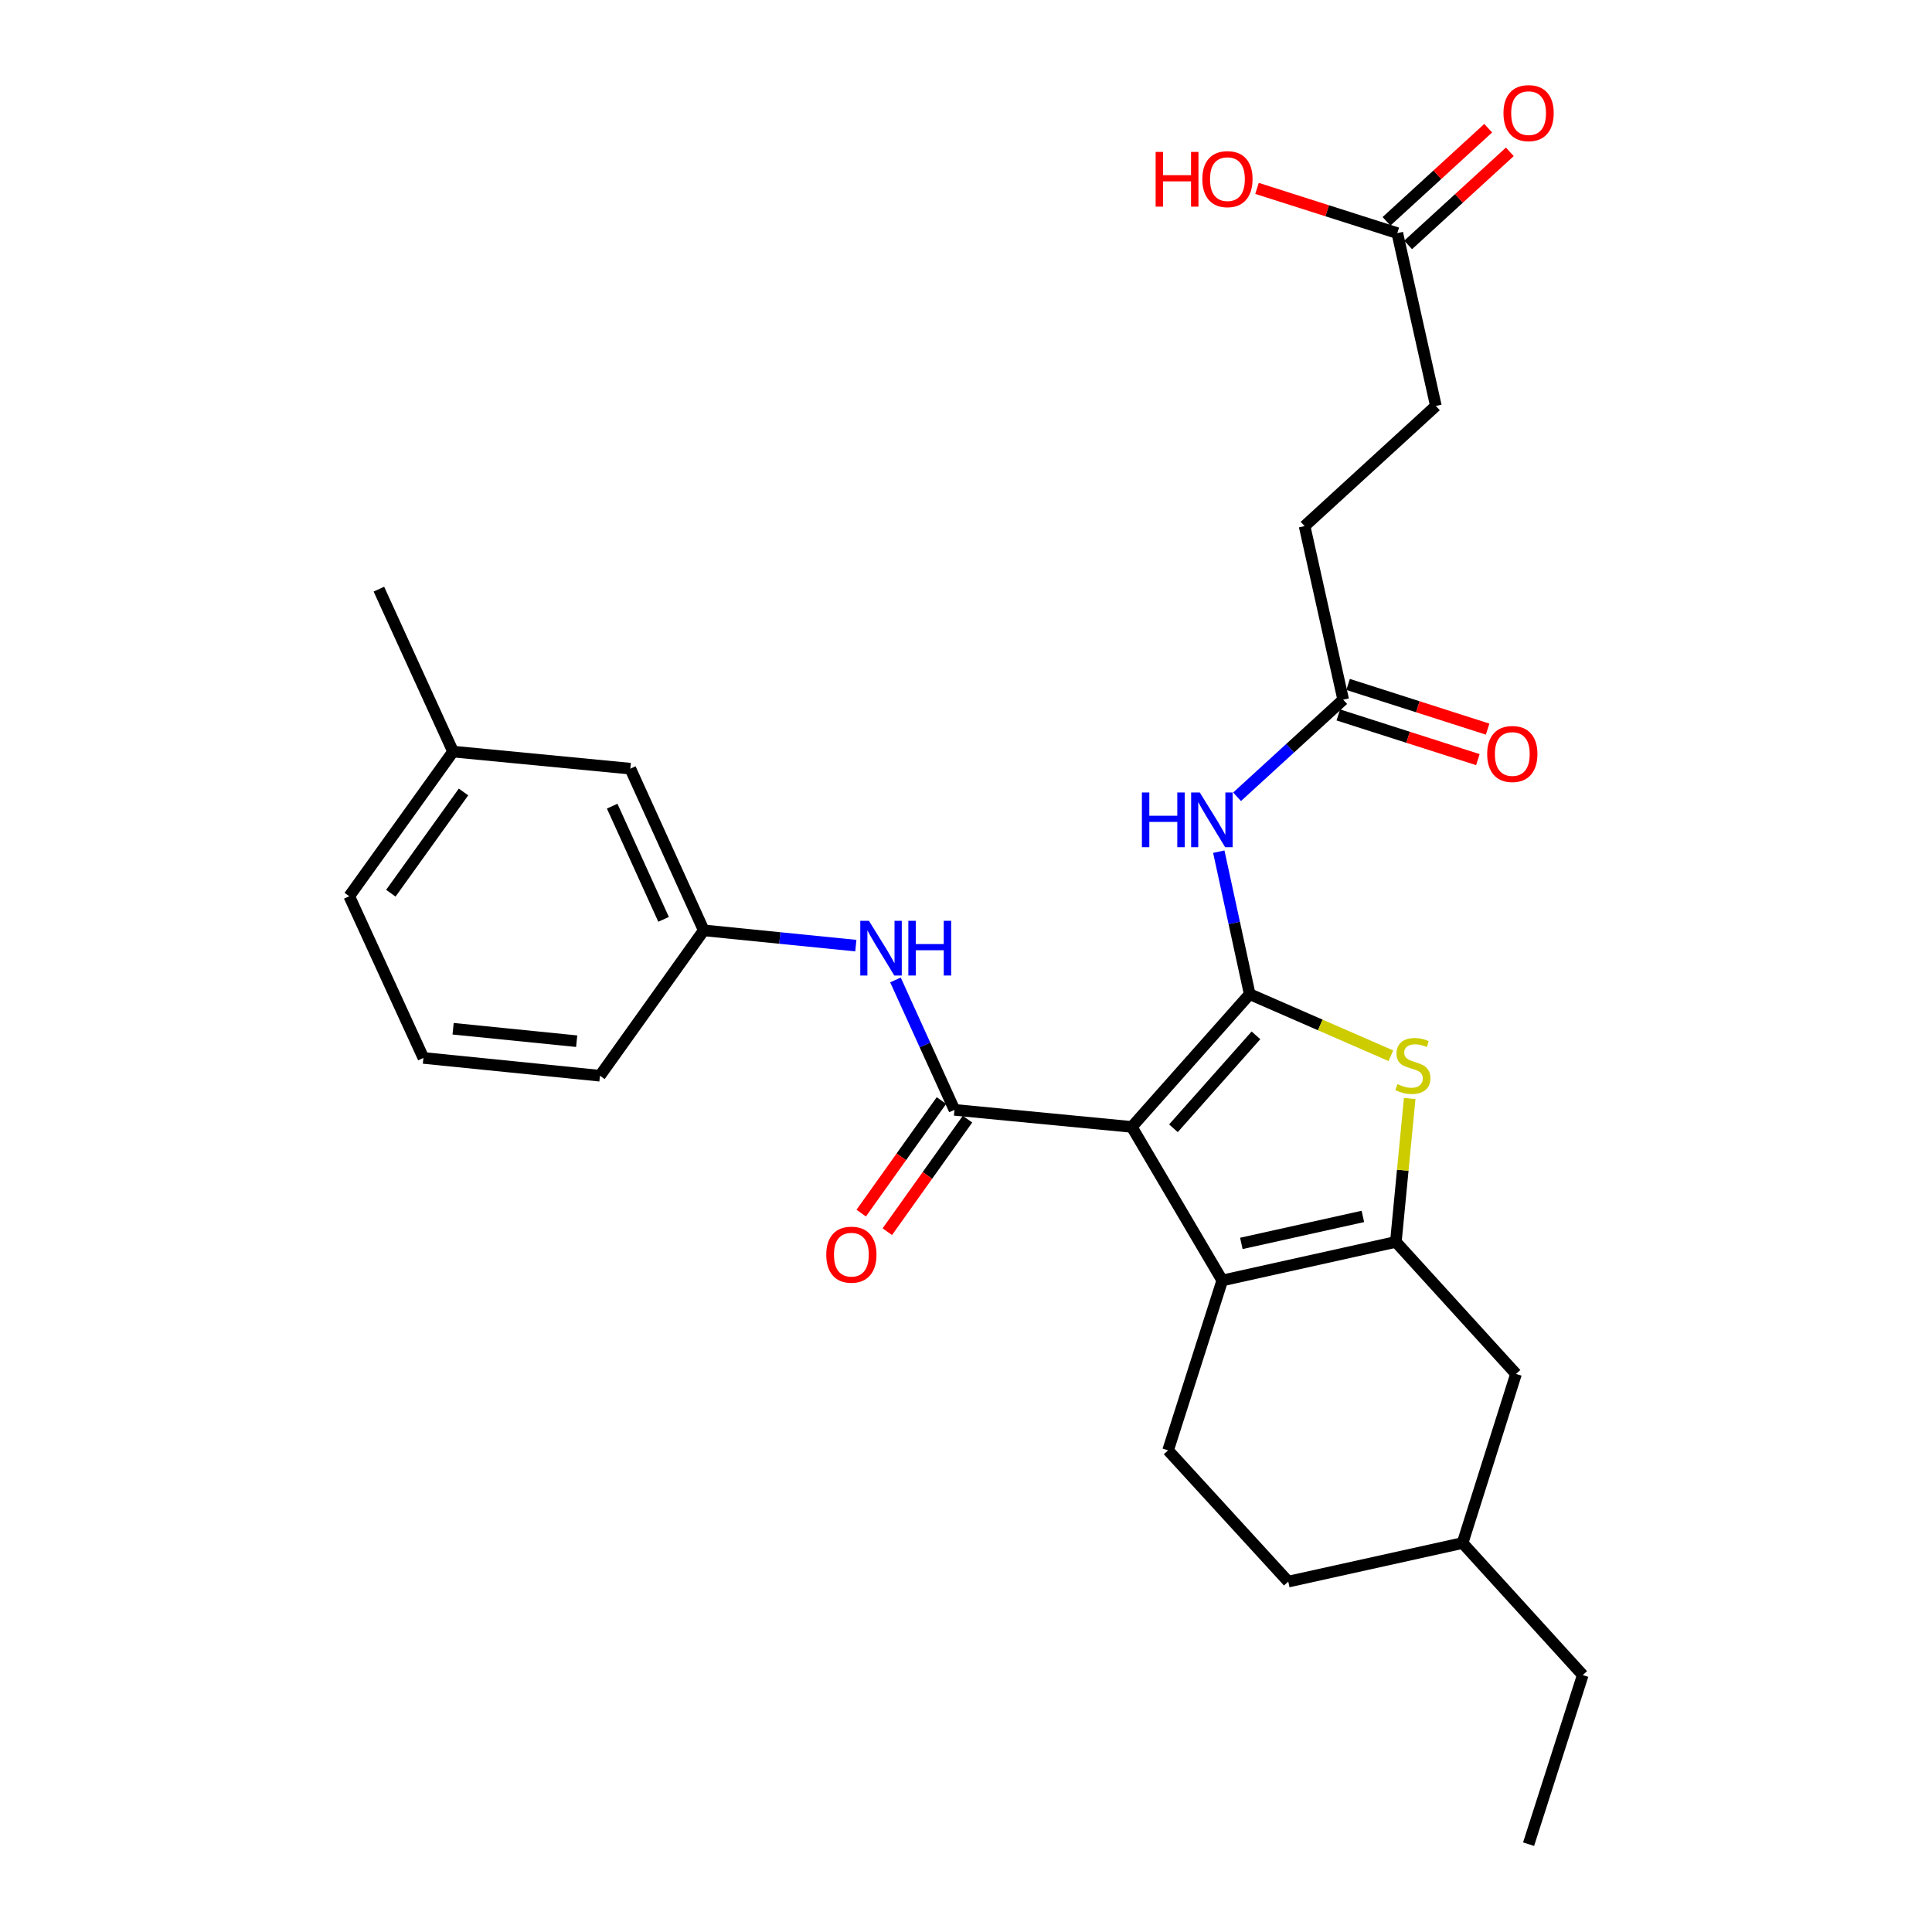 <?xml version='1.0' encoding='iso-8859-1'?>
<svg version='1.1' baseProfile='full'
              xmlns='http://www.w3.org/2000/svg'
                      xmlns:rdkit='http://www.rdkit.org/xml'
                      xmlns:xlink='http://www.w3.org/1999/xlink'
                  xml:space='preserve'
width='1000px' height='1000px' viewBox='0 0 1000 1000'>
<!-- END OF HEADER -->
<rect style='opacity:1.0;fill:#FFFFFF;stroke:none' width='1000' height='1000' x='0' y='0'> </rect>
<path class='bond-0' d='M 585.818,583.29 L 646.841,514.577' style='fill:none;fill-rule:evenodd;stroke:#000000;stroke-width:6px;stroke-linecap:butt;stroke-linejoin:miter;stroke-opacity:1' />
<path class='bond-0' d='M 607.368,583.992 L 650.084,535.893' style='fill:none;fill-rule:evenodd;stroke:#000000;stroke-width:6px;stroke-linecap:butt;stroke-linejoin:miter;stroke-opacity:1' />
<path class='bond-1' d='M 585.818,583.29 L 632.637,662.762' style='fill:none;fill-rule:evenodd;stroke:#000000;stroke-width:6px;stroke-linecap:butt;stroke-linejoin:miter;stroke-opacity:1' />
<path class='bond-3' d='M 585.818,583.29 L 494.031,574.457' style='fill:none;fill-rule:evenodd;stroke:#000000;stroke-width:6px;stroke-linecap:butt;stroke-linejoin:miter;stroke-opacity:1' />
<path class='bond-4' d='M 646.841,514.577 L 683.381,530.516' style='fill:none;fill-rule:evenodd;stroke:#000000;stroke-width:6px;stroke-linecap:butt;stroke-linejoin:miter;stroke-opacity:1' />
<path class='bond-4' d='M 683.381,530.516 L 719.921,546.455' style='fill:none;fill-rule:evenodd;stroke:#CCCC00;stroke-width:6px;stroke-linecap:butt;stroke-linejoin:miter;stroke-opacity:1' />
<path class='bond-5' d='M 646.841,514.577 L 638.84,477.696' style='fill:none;fill-rule:evenodd;stroke:#000000;stroke-width:6px;stroke-linecap:butt;stroke-linejoin:miter;stroke-opacity:1' />
<path class='bond-5' d='M 638.84,477.696 L 630.84,440.815' style='fill:none;fill-rule:evenodd;stroke:#0000FF;stroke-width:6px;stroke-linecap:butt;stroke-linejoin:miter;stroke-opacity:1' />
<path class='bond-2' d='M 632.637,662.762 L 722.49,642.811' style='fill:none;fill-rule:evenodd;stroke:#000000;stroke-width:6px;stroke-linecap:butt;stroke-linejoin:miter;stroke-opacity:1' />
<path class='bond-2' d='M 642.521,643.584 L 705.418,629.618' style='fill:none;fill-rule:evenodd;stroke:#000000;stroke-width:6px;stroke-linecap:butt;stroke-linejoin:miter;stroke-opacity:1' />
<path class='bond-8' d='M 632.637,662.762 L 604.599,750.689' style='fill:none;fill-rule:evenodd;stroke:#000000;stroke-width:6px;stroke-linecap:butt;stroke-linejoin:miter;stroke-opacity:1' />
<path class='bond-9' d='M 722.49,642.811 L 784.691,711.138' style='fill:none;fill-rule:evenodd;stroke:#000000;stroke-width:6px;stroke-linecap:butt;stroke-linejoin:miter;stroke-opacity:1' />
<path class='bond-28' d='M 722.49,642.811 L 726.069,605.703' style='fill:none;fill-rule:evenodd;stroke:#000000;stroke-width:6px;stroke-linecap:butt;stroke-linejoin:miter;stroke-opacity:1' />
<path class='bond-28' d='M 726.069,605.703 L 729.648,568.596' style='fill:none;fill-rule:evenodd;stroke:#CCCC00;stroke-width:6px;stroke-linecap:butt;stroke-linejoin:miter;stroke-opacity:1' />
<path class='bond-6' d='M 494.031,574.457 L 478.762,540.841' style='fill:none;fill-rule:evenodd;stroke:#000000;stroke-width:6px;stroke-linecap:butt;stroke-linejoin:miter;stroke-opacity:1' />
<path class='bond-6' d='M 478.762,540.841 L 463.493,507.224' style='fill:none;fill-rule:evenodd;stroke:#0000FF;stroke-width:6px;stroke-linecap:butt;stroke-linejoin:miter;stroke-opacity:1' />
<path class='bond-10' d='M 487.28,569.646 L 466.522,598.774' style='fill:none;fill-rule:evenodd;stroke:#000000;stroke-width:6px;stroke-linecap:butt;stroke-linejoin:miter;stroke-opacity:1' />
<path class='bond-10' d='M 466.522,598.774 L 445.764,627.903' style='fill:none;fill-rule:evenodd;stroke:#FF0000;stroke-width:6px;stroke-linecap:butt;stroke-linejoin:miter;stroke-opacity:1' />
<path class='bond-10' d='M 500.782,579.268 L 480.024,608.396' style='fill:none;fill-rule:evenodd;stroke:#000000;stroke-width:6px;stroke-linecap:butt;stroke-linejoin:miter;stroke-opacity:1' />
<path class='bond-10' d='M 480.024,608.396 L 459.266,637.525' style='fill:none;fill-rule:evenodd;stroke:#FF0000;stroke-width:6px;stroke-linecap:butt;stroke-linejoin:miter;stroke-opacity:1' />
<path class='bond-7' d='M 640.31,412.411 L 667.773,387.283' style='fill:none;fill-rule:evenodd;stroke:#0000FF;stroke-width:6px;stroke-linecap:butt;stroke-linejoin:miter;stroke-opacity:1' />
<path class='bond-7' d='M 667.773,387.283 L 695.235,362.154' style='fill:none;fill-rule:evenodd;stroke:#000000;stroke-width:6px;stroke-linecap:butt;stroke-linejoin:miter;stroke-opacity:1' />
<path class='bond-12' d='M 442.973,489.457 L 403.62,485.506' style='fill:none;fill-rule:evenodd;stroke:#0000FF;stroke-width:6px;stroke-linecap:butt;stroke-linejoin:miter;stroke-opacity:1' />
<path class='bond-12' d='M 403.62,485.506 L 364.268,481.555' style='fill:none;fill-rule:evenodd;stroke:#000000;stroke-width:6px;stroke-linecap:butt;stroke-linejoin:miter;stroke-opacity:1' />
<path class='bond-13' d='M 692.707,370.049 L 728.823,381.614' style='fill:none;fill-rule:evenodd;stroke:#000000;stroke-width:6px;stroke-linecap:butt;stroke-linejoin:miter;stroke-opacity:1' />
<path class='bond-13' d='M 728.823,381.614 L 764.94,393.179' style='fill:none;fill-rule:evenodd;stroke:#FF0000;stroke-width:6px;stroke-linecap:butt;stroke-linejoin:miter;stroke-opacity:1' />
<path class='bond-13' d='M 697.763,354.259 L 733.88,365.824' style='fill:none;fill-rule:evenodd;stroke:#000000;stroke-width:6px;stroke-linecap:butt;stroke-linejoin:miter;stroke-opacity:1' />
<path class='bond-13' d='M 733.88,365.824 L 769.996,377.39' style='fill:none;fill-rule:evenodd;stroke:#FF0000;stroke-width:6px;stroke-linecap:butt;stroke-linejoin:miter;stroke-opacity:1' />
<path class='bond-15' d='M 695.235,362.154 L 675.256,272.311' style='fill:none;fill-rule:evenodd;stroke:#000000;stroke-width:6px;stroke-linecap:butt;stroke-linejoin:miter;stroke-opacity:1' />
<path class='bond-18' d='M 604.599,750.689 L 666.801,818.638' style='fill:none;fill-rule:evenodd;stroke:#000000;stroke-width:6px;stroke-linecap:butt;stroke-linejoin:miter;stroke-opacity:1' />
<path class='bond-29' d='M 784.691,711.138 L 757.031,798.669' style='fill:none;fill-rule:evenodd;stroke:#000000;stroke-width:6px;stroke-linecap:butt;stroke-linejoin:miter;stroke-opacity:1' />
<path class='bond-11' d='M 723.245,120.662 L 743.205,210.119' style='fill:none;fill-rule:evenodd;stroke:#000000;stroke-width:6px;stroke-linecap:butt;stroke-linejoin:miter;stroke-opacity:1' />
<path class='bond-14' d='M 728.842,126.777 L 755.165,102.684' style='fill:none;fill-rule:evenodd;stroke:#000000;stroke-width:6px;stroke-linecap:butt;stroke-linejoin:miter;stroke-opacity:1' />
<path class='bond-14' d='M 755.165,102.684 L 781.488,78.592' style='fill:none;fill-rule:evenodd;stroke:#FF0000;stroke-width:6px;stroke-linecap:butt;stroke-linejoin:miter;stroke-opacity:1' />
<path class='bond-14' d='M 717.648,114.547 L 743.971,90.454' style='fill:none;fill-rule:evenodd;stroke:#000000;stroke-width:6px;stroke-linecap:butt;stroke-linejoin:miter;stroke-opacity:1' />
<path class='bond-14' d='M 743.971,90.454 L 770.294,66.361' style='fill:none;fill-rule:evenodd;stroke:#FF0000;stroke-width:6px;stroke-linecap:butt;stroke-linejoin:miter;stroke-opacity:1' />
<path class='bond-19' d='M 723.245,120.662 L 686.935,109.088' style='fill:none;fill-rule:evenodd;stroke:#000000;stroke-width:6px;stroke-linecap:butt;stroke-linejoin:miter;stroke-opacity:1' />
<path class='bond-19' d='M 686.935,109.088 L 650.625,97.513' style='fill:none;fill-rule:evenodd;stroke:#FF0000;stroke-width:6px;stroke-linecap:butt;stroke-linejoin:miter;stroke-opacity:1' />
<path class='bond-16' d='M 364.268,481.555 L 326.254,397.856' style='fill:none;fill-rule:evenodd;stroke:#000000;stroke-width:6px;stroke-linecap:butt;stroke-linejoin:miter;stroke-opacity:1' />
<path class='bond-16' d='M 343.47,475.856 L 316.861,417.267' style='fill:none;fill-rule:evenodd;stroke:#000000;stroke-width:6px;stroke-linecap:butt;stroke-linejoin:miter;stroke-opacity:1' />
<path class='bond-23' d='M 364.268,481.555 L 310.531,556.799' style='fill:none;fill-rule:evenodd;stroke:#000000;stroke-width:6px;stroke-linecap:butt;stroke-linejoin:miter;stroke-opacity:1' />
<path class='bond-17' d='M 675.256,272.311 L 743.205,210.119' style='fill:none;fill-rule:evenodd;stroke:#000000;stroke-width:6px;stroke-linecap:butt;stroke-linejoin:miter;stroke-opacity:1' />
<path class='bond-21' d='M 326.254,397.856 L 234.504,389.022' style='fill:none;fill-rule:evenodd;stroke:#000000;stroke-width:6px;stroke-linecap:butt;stroke-linejoin:miter;stroke-opacity:1' />
<path class='bond-20' d='M 666.801,818.638 L 757.031,798.669' style='fill:none;fill-rule:evenodd;stroke:#000000;stroke-width:6px;stroke-linecap:butt;stroke-linejoin:miter;stroke-opacity:1' />
<path class='bond-26' d='M 757.031,798.669 L 819.232,867.014' style='fill:none;fill-rule:evenodd;stroke:#000000;stroke-width:6px;stroke-linecap:butt;stroke-linejoin:miter;stroke-opacity:1' />
<path class='bond-25' d='M 234.504,389.022 L 196.113,304.945' style='fill:none;fill-rule:evenodd;stroke:#000000;stroke-width:6px;stroke-linecap:butt;stroke-linejoin:miter;stroke-opacity:1' />
<path class='bond-30' d='M 234.504,389.022 L 180.768,463.889' style='fill:none;fill-rule:evenodd;stroke:#000000;stroke-width:6px;stroke-linecap:butt;stroke-linejoin:miter;stroke-opacity:1' />
<path class='bond-30' d='M 239.913,409.92 L 202.298,462.327' style='fill:none;fill-rule:evenodd;stroke:#000000;stroke-width:6px;stroke-linecap:butt;stroke-linejoin:miter;stroke-opacity:1' />
<path class='bond-22' d='M 219.159,547.588 L 310.531,556.799' style='fill:none;fill-rule:evenodd;stroke:#000000;stroke-width:6px;stroke-linecap:butt;stroke-linejoin:miter;stroke-opacity:1' />
<path class='bond-22' d='M 234.528,532.474 L 298.488,538.922' style='fill:none;fill-rule:evenodd;stroke:#000000;stroke-width:6px;stroke-linecap:butt;stroke-linejoin:miter;stroke-opacity:1' />
<path class='bond-24' d='M 219.159,547.588 L 180.768,463.889' style='fill:none;fill-rule:evenodd;stroke:#000000;stroke-width:6px;stroke-linecap:butt;stroke-linejoin:miter;stroke-opacity:1' />
<path class='bond-27' d='M 819.232,867.014 L 791.194,954.545' style='fill:none;fill-rule:evenodd;stroke:#000000;stroke-width:6px;stroke-linecap:butt;stroke-linejoin:miter;stroke-opacity:1' />
<path  class='atom-5' d='M 723.305 561.14
Q 723.625 561.26, 724.945 561.82
Q 726.265 562.38, 727.705 562.74
Q 729.185 563.06, 730.625 563.06
Q 733.305 563.06, 734.865 561.78
Q 736.425 560.46, 736.425 558.18
Q 736.425 556.62, 735.625 555.66
Q 734.865 554.7, 733.665 554.18
Q 732.465 553.66, 730.465 553.06
Q 727.945 552.3, 726.425 551.58
Q 724.945 550.86, 723.865 549.34
Q 722.825 547.82, 722.825 545.26
Q 722.825 541.7, 725.225 539.5
Q 727.665 537.3, 732.465 537.3
Q 735.745 537.3, 739.465 538.86
L 738.545 541.94
Q 735.145 540.54, 732.585 540.54
Q 729.825 540.54, 728.305 541.7
Q 726.785 542.82, 726.825 544.78
Q 726.825 546.3, 727.585 547.22
Q 728.385 548.14, 729.505 548.66
Q 730.665 549.18, 732.585 549.78
Q 735.145 550.58, 736.665 551.38
Q 738.185 552.18, 739.265 553.82
Q 740.385 555.42, 740.385 558.18
Q 740.385 562.1, 737.745 564.22
Q 735.145 566.3, 730.785 566.3
Q 728.265 566.3, 726.345 565.74
Q 724.465 565.22, 722.225 564.3
L 723.305 561.14
' fill='#CCCC00'/>
<path  class='atom-6' d='M 591.047 410.186
L 594.887 410.186
L 594.887 422.226
L 609.367 422.226
L 609.367 410.186
L 613.207 410.186
L 613.207 438.506
L 609.367 438.506
L 609.367 425.426
L 594.887 425.426
L 594.887 438.506
L 591.047 438.506
L 591.047 410.186
' fill='#0000FF'/>
<path  class='atom-6' d='M 621.007 410.186
L 630.287 425.186
Q 631.207 426.666, 632.687 429.346
Q 634.167 432.026, 634.247 432.186
L 634.247 410.186
L 638.007 410.186
L 638.007 438.506
L 634.127 438.506
L 624.167 422.106
Q 623.007 420.186, 621.767 417.986
Q 620.567 415.786, 620.207 415.106
L 620.207 438.506
L 616.527 438.506
L 616.527 410.186
L 621.007 410.186
' fill='#0000FF'/>
<path  class='atom-7' d='M 449.758 476.606
L 459.038 491.606
Q 459.958 493.086, 461.438 495.766
Q 462.918 498.446, 462.998 498.606
L 462.998 476.606
L 466.758 476.606
L 466.758 504.926
L 462.878 504.926
L 452.918 488.526
Q 451.758 486.606, 450.518 484.406
Q 449.318 482.206, 448.958 481.526
L 448.958 504.926
L 445.278 504.926
L 445.278 476.606
L 449.758 476.606
' fill='#0000FF'/>
<path  class='atom-7' d='M 470.158 476.606
L 473.998 476.606
L 473.998 488.646
L 488.478 488.646
L 488.478 476.606
L 492.318 476.606
L 492.318 504.926
L 488.478 504.926
L 488.478 491.846
L 473.998 491.846
L 473.998 504.926
L 470.158 504.926
L 470.158 476.606
' fill='#0000FF'/>
<path  class='atom-11' d='M 427.672 649.412
Q 427.672 642.612, 431.032 638.812
Q 434.392 635.012, 440.672 635.012
Q 446.952 635.012, 450.312 638.812
Q 453.672 642.612, 453.672 649.412
Q 453.672 656.292, 450.272 660.212
Q 446.872 664.092, 440.672 664.092
Q 434.432 664.092, 431.032 660.212
Q 427.672 656.332, 427.672 649.412
M 440.672 660.892
Q 444.992 660.892, 447.312 658.012
Q 449.672 655.092, 449.672 649.412
Q 449.672 643.852, 447.312 641.052
Q 444.992 638.212, 440.672 638.212
Q 436.352 638.212, 433.992 641.012
Q 431.672 643.812, 431.672 649.412
Q 431.672 655.132, 433.992 658.012
Q 436.352 660.892, 440.672 660.892
' fill='#FF0000'/>
<path  class='atom-14' d='M 769.766 390.263
Q 769.766 383.463, 773.126 379.663
Q 776.486 375.863, 782.766 375.863
Q 789.046 375.863, 792.406 379.663
Q 795.766 383.463, 795.766 390.263
Q 795.766 397.143, 792.366 401.063
Q 788.966 404.943, 782.766 404.943
Q 776.526 404.943, 773.126 401.063
Q 769.766 397.183, 769.766 390.263
M 782.766 401.743
Q 787.086 401.743, 789.406 398.863
Q 791.766 395.943, 791.766 390.263
Q 791.766 384.703, 789.406 381.903
Q 787.086 379.063, 782.766 379.063
Q 778.446 379.063, 776.086 381.863
Q 773.766 384.663, 773.766 390.263
Q 773.766 395.983, 776.086 398.863
Q 778.446 401.743, 782.766 401.743
' fill='#FF0000'/>
<path  class='atom-15' d='M 778.194 58.55
Q 778.194 51.75, 781.554 47.95
Q 784.914 44.15, 791.194 44.15
Q 797.474 44.15, 800.834 47.95
Q 804.194 51.75, 804.194 58.55
Q 804.194 65.43, 800.794 69.35
Q 797.394 73.23, 791.194 73.23
Q 784.954 73.23, 781.554 69.35
Q 778.194 65.47, 778.194 58.55
M 791.194 70.03
Q 795.514 70.03, 797.834 67.15
Q 800.194 64.23, 800.194 58.55
Q 800.194 52.99, 797.834 50.19
Q 795.514 47.35, 791.194 47.35
Q 786.874 47.35, 784.514 50.15
Q 782.194 52.95, 782.194 58.55
Q 782.194 64.27, 784.514 67.15
Q 786.874 70.03, 791.194 70.03
' fill='#FF0000'/>
<path  class='atom-20' d='M 598.158 78.633
L 601.998 78.633
L 601.998 90.673
L 616.478 90.673
L 616.478 78.633
L 620.318 78.633
L 620.318 106.953
L 616.478 106.953
L 616.478 93.873
L 601.998 93.873
L 601.998 106.953
L 598.158 106.953
L 598.158 78.633
' fill='#FF0000'/>
<path  class='atom-20' d='M 622.318 92.713
Q 622.318 85.913, 625.678 82.113
Q 629.038 78.313, 635.318 78.313
Q 641.598 78.313, 644.958 82.113
Q 648.318 85.913, 648.318 92.713
Q 648.318 99.593, 644.918 103.513
Q 641.518 107.393, 635.318 107.393
Q 629.078 107.393, 625.678 103.513
Q 622.318 99.633, 622.318 92.713
M 635.318 104.193
Q 639.638 104.193, 641.958 101.313
Q 644.318 98.393, 644.318 92.713
Q 644.318 87.153, 641.958 84.353
Q 639.638 81.513, 635.318 81.513
Q 630.998 81.513, 628.638 84.313
Q 626.318 87.113, 626.318 92.713
Q 626.318 98.433, 628.638 101.313
Q 630.998 104.193, 635.318 104.193
' fill='#FF0000'/>
</svg>
